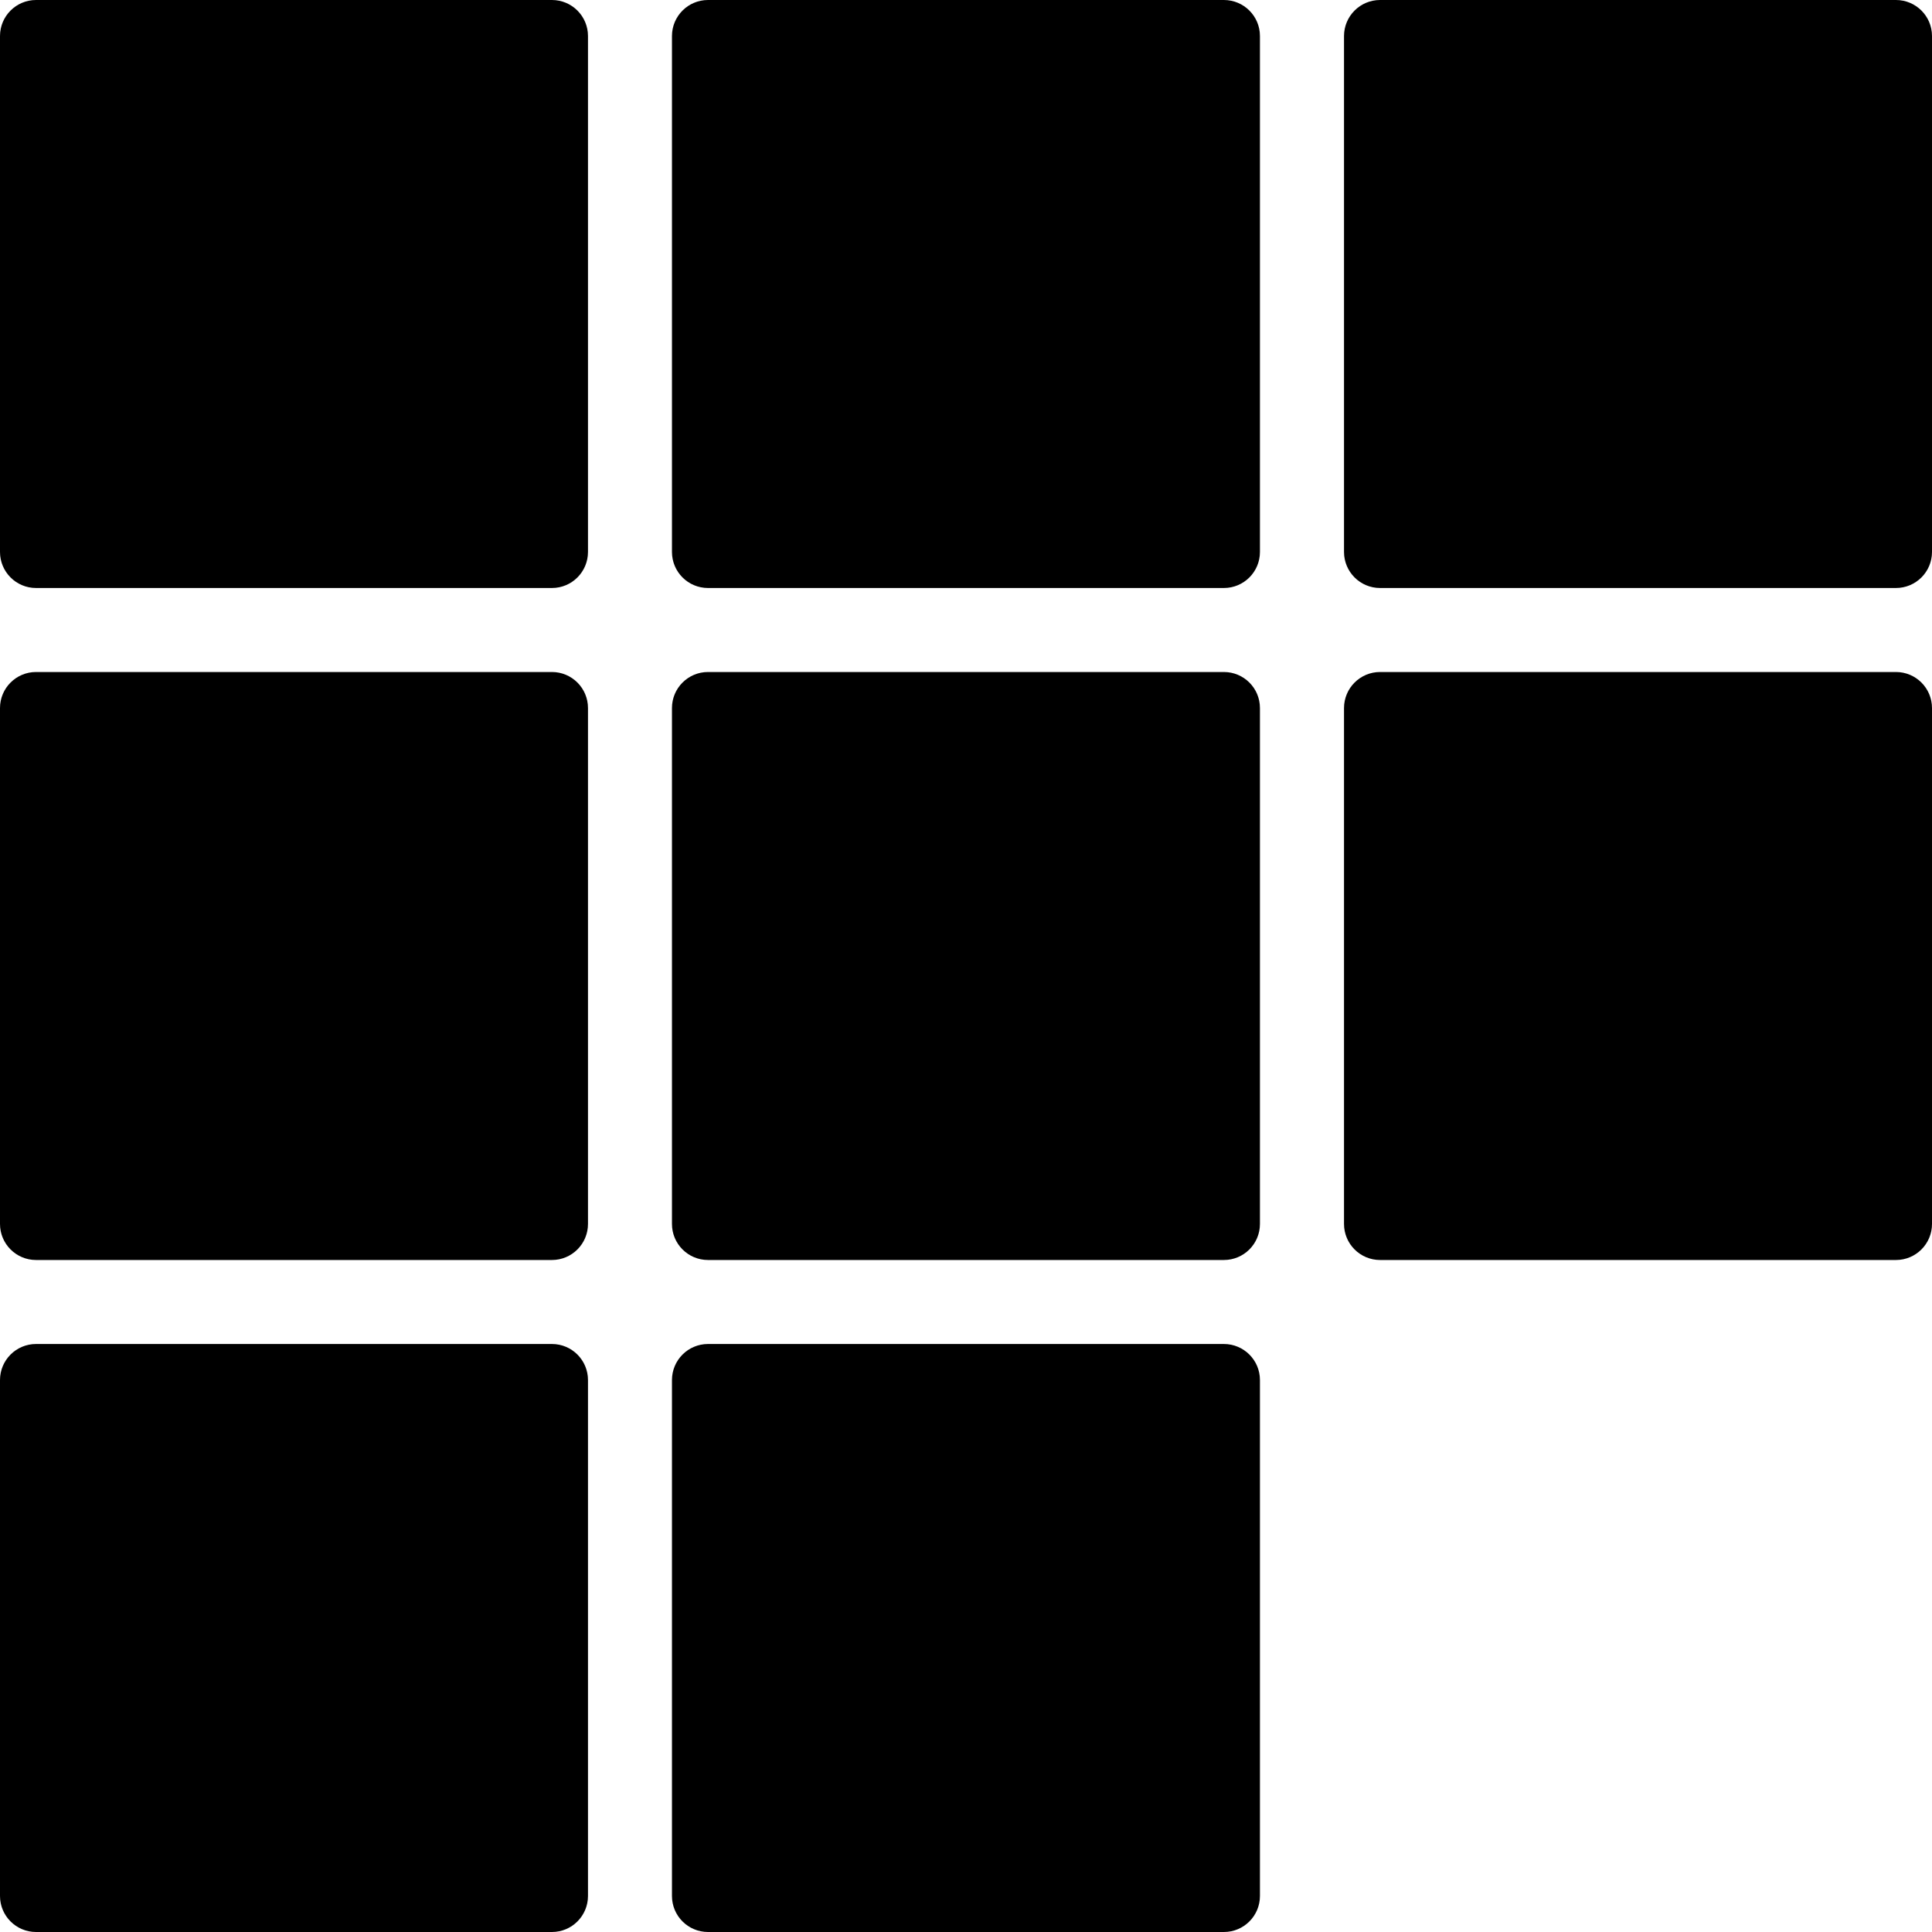 <svg width="268" height="268" viewBox="0 0 268 268" fill="none" xmlns="http://www.w3.org/2000/svg">
<path fill-rule="evenodd" clip-rule="evenodd" d="M81.563 5C81.563 2.239 79.325 0 76.563 0H5C2.239 0 0 2.239 0 5V76.565C0 79.327 2.239 81.565 5 81.565H76.563C79.325 81.565 81.563 79.327 81.563 76.565V5ZM174.775 5C174.775 2.239 172.537 0 169.775 0H98.212C95.451 0 93.212 2.239 93.212 5V76.565C93.212 79.327 95.451 81.565 98.212 81.565H169.775C172.537 81.565 174.775 79.327 174.775 76.565V5ZM186.437 5C186.437 2.239 188.675 0 191.437 0H263C265.761 0 268 2.239 268 5V76.565C268 79.327 265.761 81.565 263 81.565H191.437C188.675 81.565 186.437 79.327 186.437 76.565V5ZM81.563 98.218C81.563 95.456 79.325 93.218 76.563 93.218H5C2.239 93.218 0 95.456 0 98.218V169.783C0 172.544 2.239 174.783 5 174.783H76.563C79.325 174.783 81.563 172.544 81.563 169.783V98.218ZM93.212 98.218C93.212 95.456 95.451 93.218 98.212 93.218H169.775C172.537 93.218 174.775 95.456 174.775 98.218V169.783C174.775 172.544 172.537 174.783 169.775 174.783H98.212C95.451 174.783 93.212 172.544 93.212 169.783V98.218ZM268 98.218C268 95.456 265.761 93.218 263 93.218H191.437C188.675 93.218 186.437 95.456 186.437 98.218V169.783C186.437 172.544 188.675 174.783 191.437 174.783H263C265.761 174.783 268 172.544 268 169.783V98.218ZM0 191.435C0 188.673 2.239 186.435 5 186.435H76.563C79.325 186.435 81.563 188.673 81.563 191.435V263C81.563 265.762 79.325 268 76.563 268H5C2.239 268 0 265.762 0 263V191.435ZM174.775 191.435C174.775 188.674 172.537 186.435 169.775 186.435H98.212C95.451 186.435 93.212 188.674 93.212 191.435V263C93.212 265.762 95.451 268 98.212 268H169.775C172.537 268 174.775 265.762 174.775 263V191.435Z" fill="black"/>
</svg>
